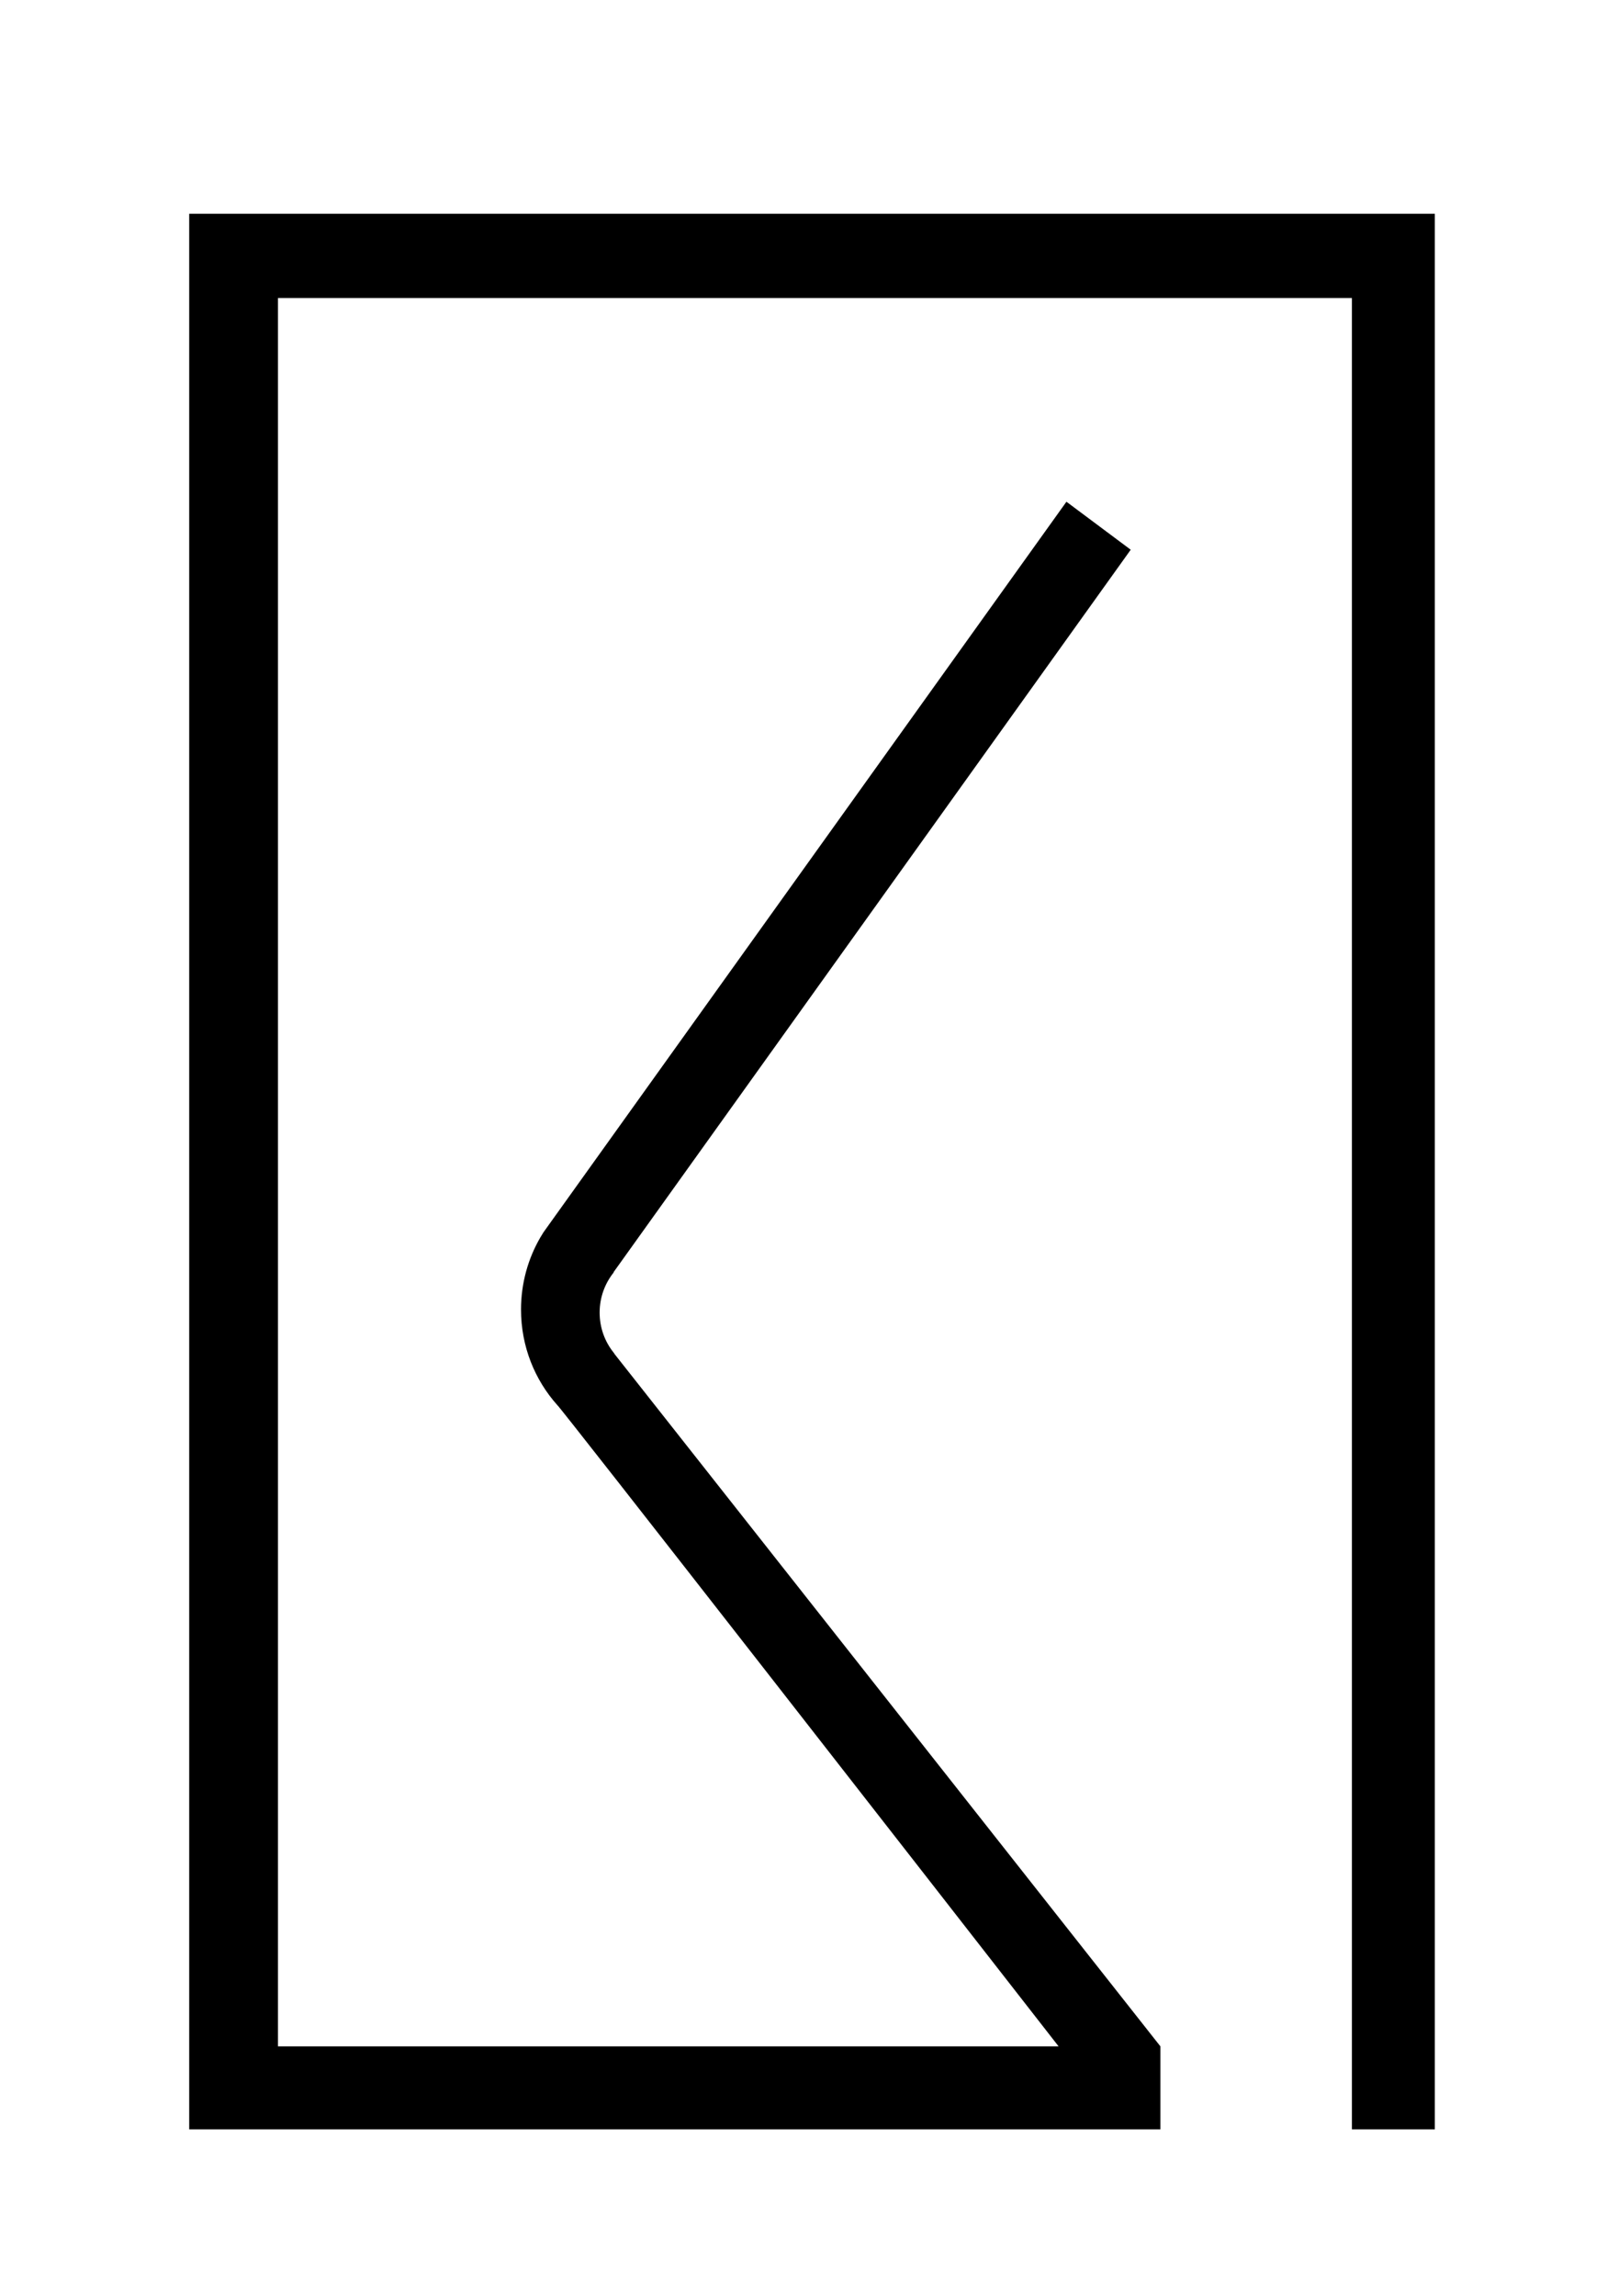 <svg xmlns="http://www.w3.org/2000/svg" viewBox="0 0 420 600">
    <path class="st0" d="M375 55.85v500.53h-21.67V77.87H72.65V534.7h204.02c-32.56-41.77-130.81-167.8-131.01-167.55-5.89-6.58-9.49-15.34-9.49-24.97 0-6.88 1.84-13.31 5.04-18.83.27-.46.54-.91.83-1.36l2.11-2.95L278.72 131.1l16.8 12.54-135.13 188.73s-.01.09-.02.14c-2.28 2.86-3.65 6.48-3.65 10.45s1.35 7.57 3.61 10.41c.07.1.16.2.24.31-.01 0-.02.01-.03.02l142.74 181v21.68H49.45V55.85H375Z"/>
</svg>

